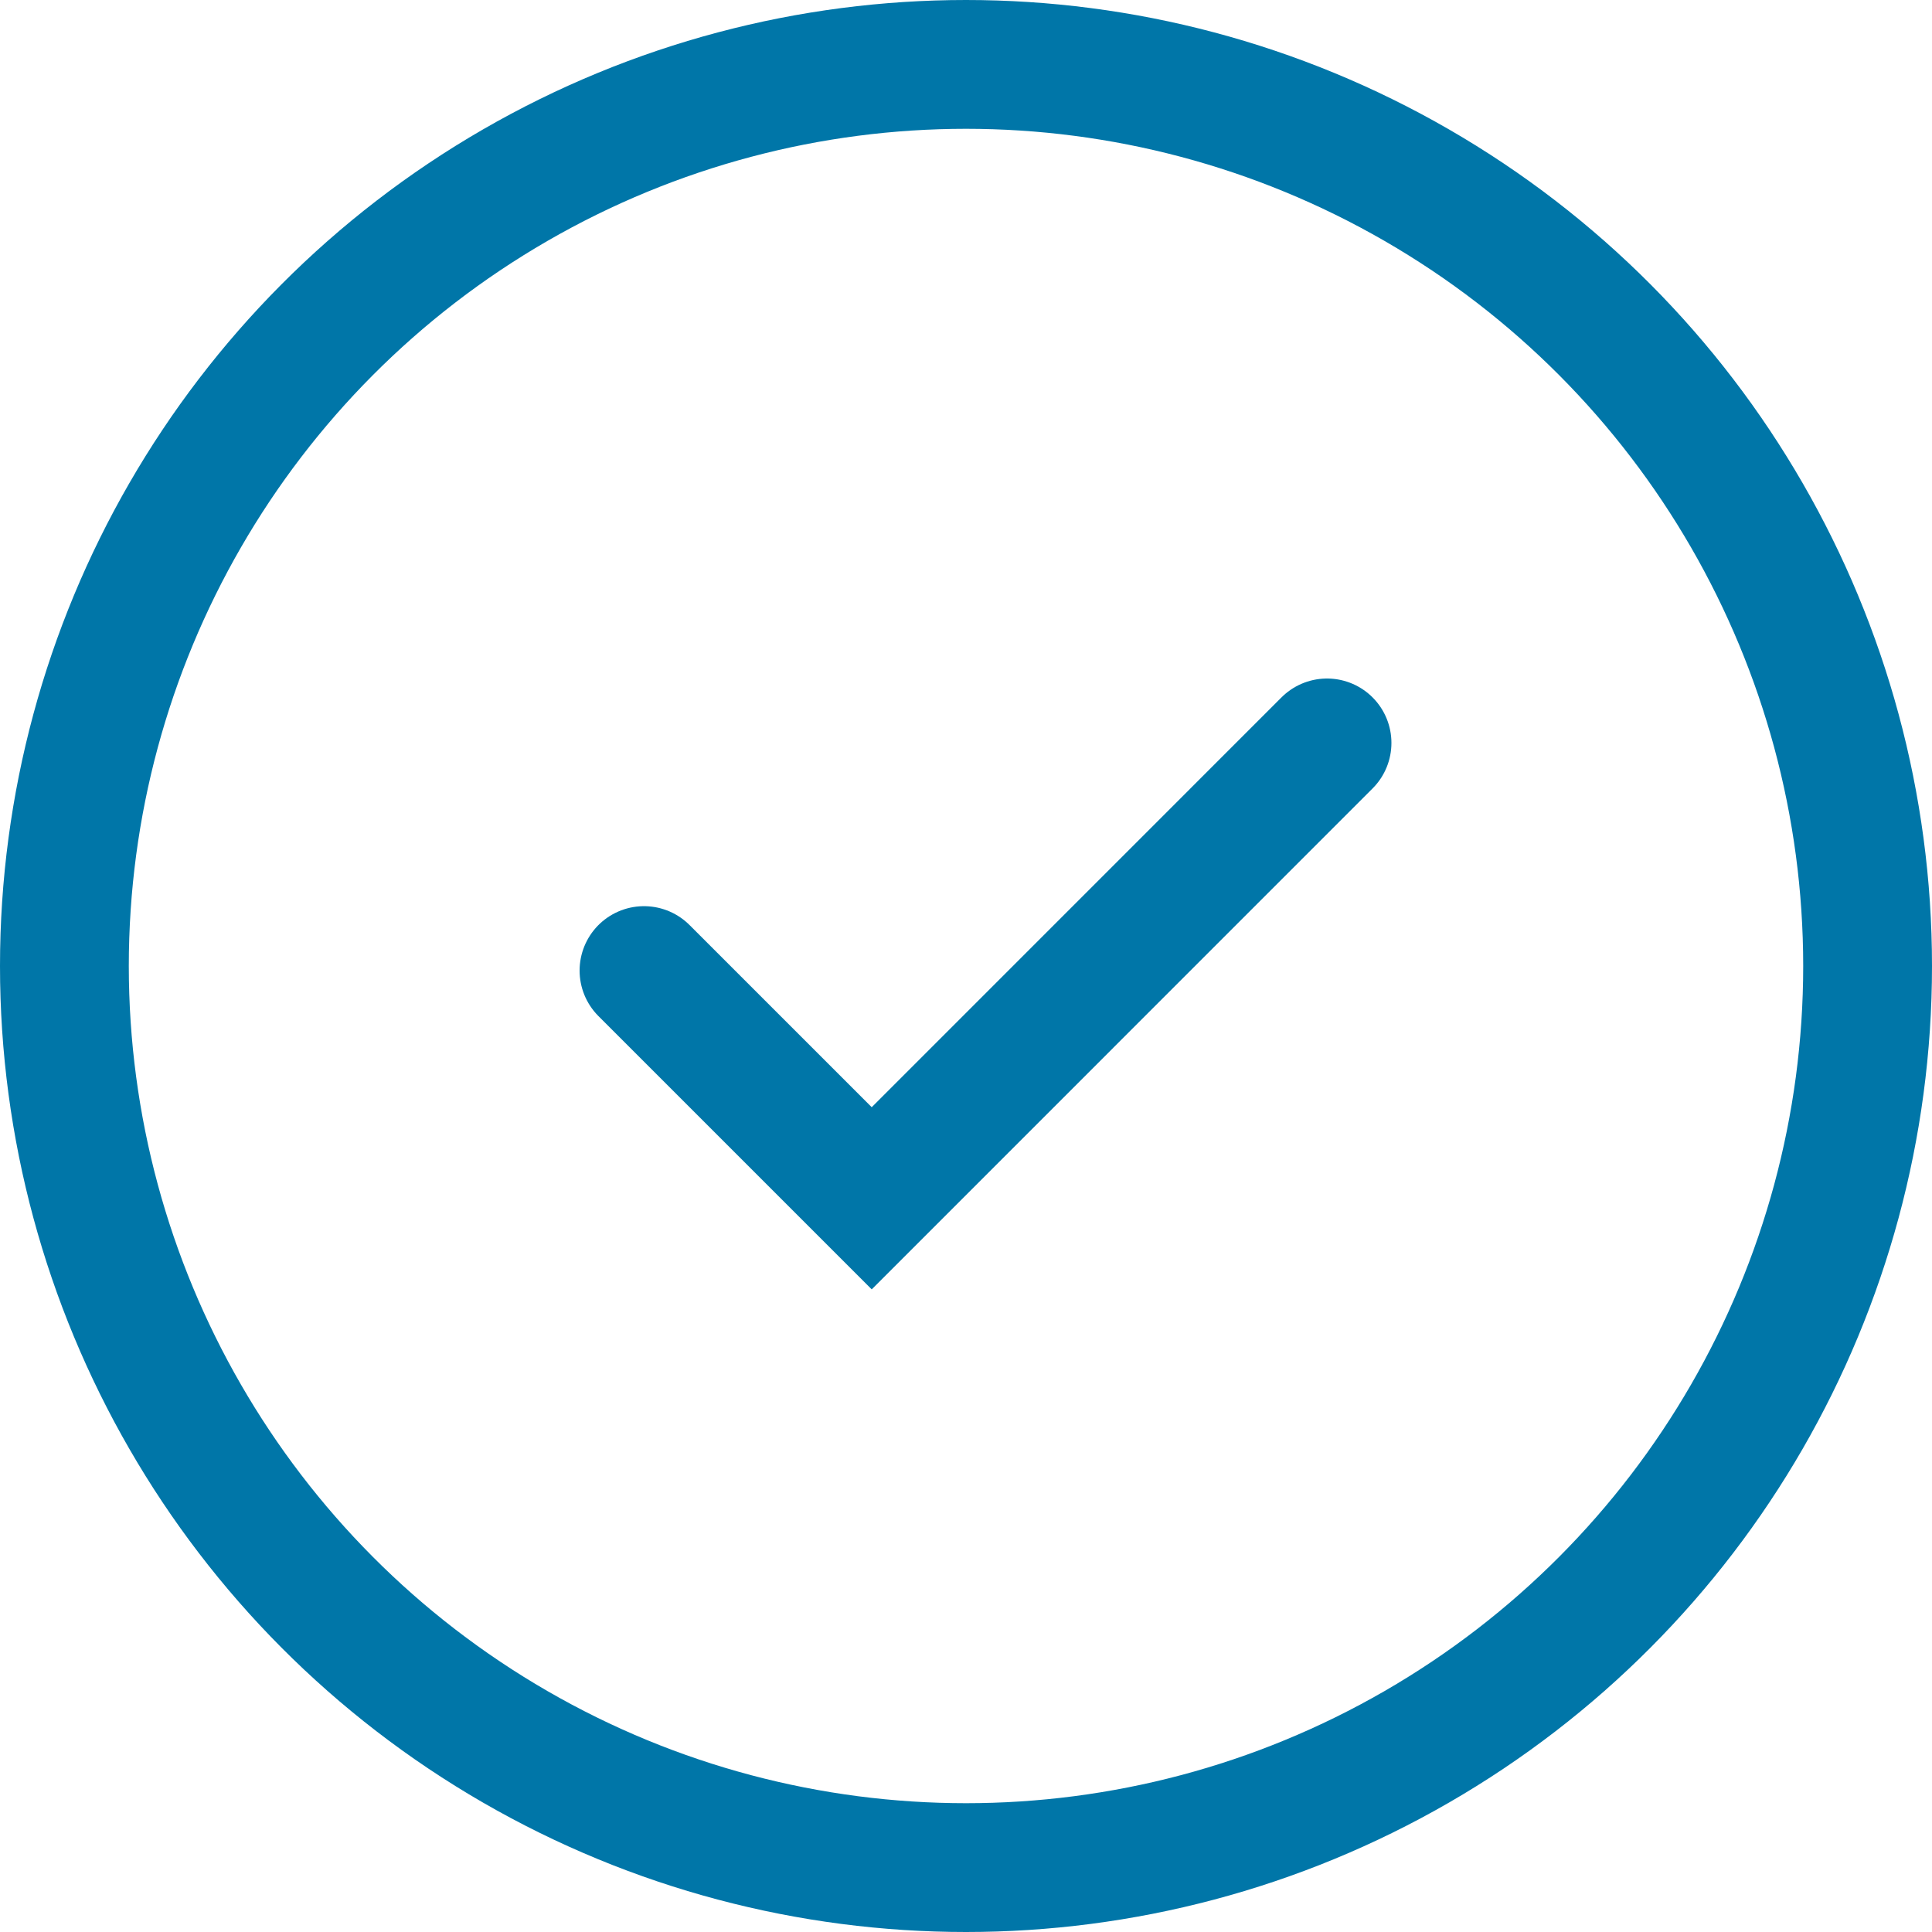 <svg width="30" height="30" fill="none" xmlns="http://www.w3.org/2000/svg"><path d="M10 15.071l3.536 3.536 7.07-7.071" stroke="#0076A8" stroke-width="2" stroke-linecap="round"/><circle cx="15" cy="15" r="14" stroke="#0076A8" stroke-width="2"/></svg>